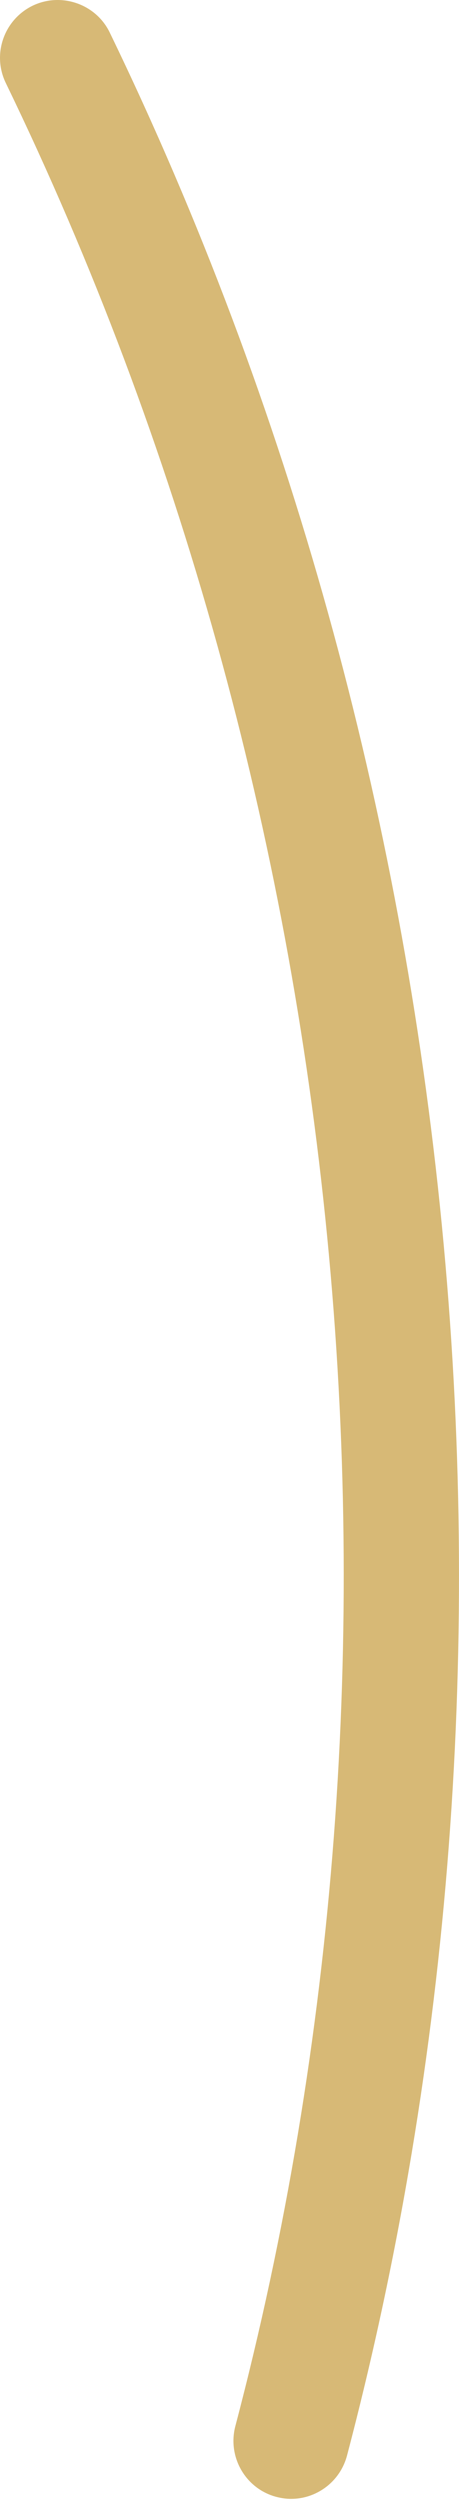 <?xml version="1.0" encoding="UTF-8"?> <svg xmlns="http://www.w3.org/2000/svg" width="16" height="87" viewBox="0 0 16 87" fill="none"> <path d="M9.636 86.894C9.81 86.938 9.978 86.963 10.146 86.963C11.037 86.963 11.853 86.365 12.095 85.462C19.387 57.763 16.374 27.026 3.826 1.133C3.346 0.137 2.132 -0.281 1.136 0.199C0.139 0.685 -0.284 1.886 0.202 2.889C12.345 27.929 15.259 57.651 8.203 84.434C7.923 85.512 8.565 86.614 9.636 86.894Z" fill="#D7B976"></path> </svg> 